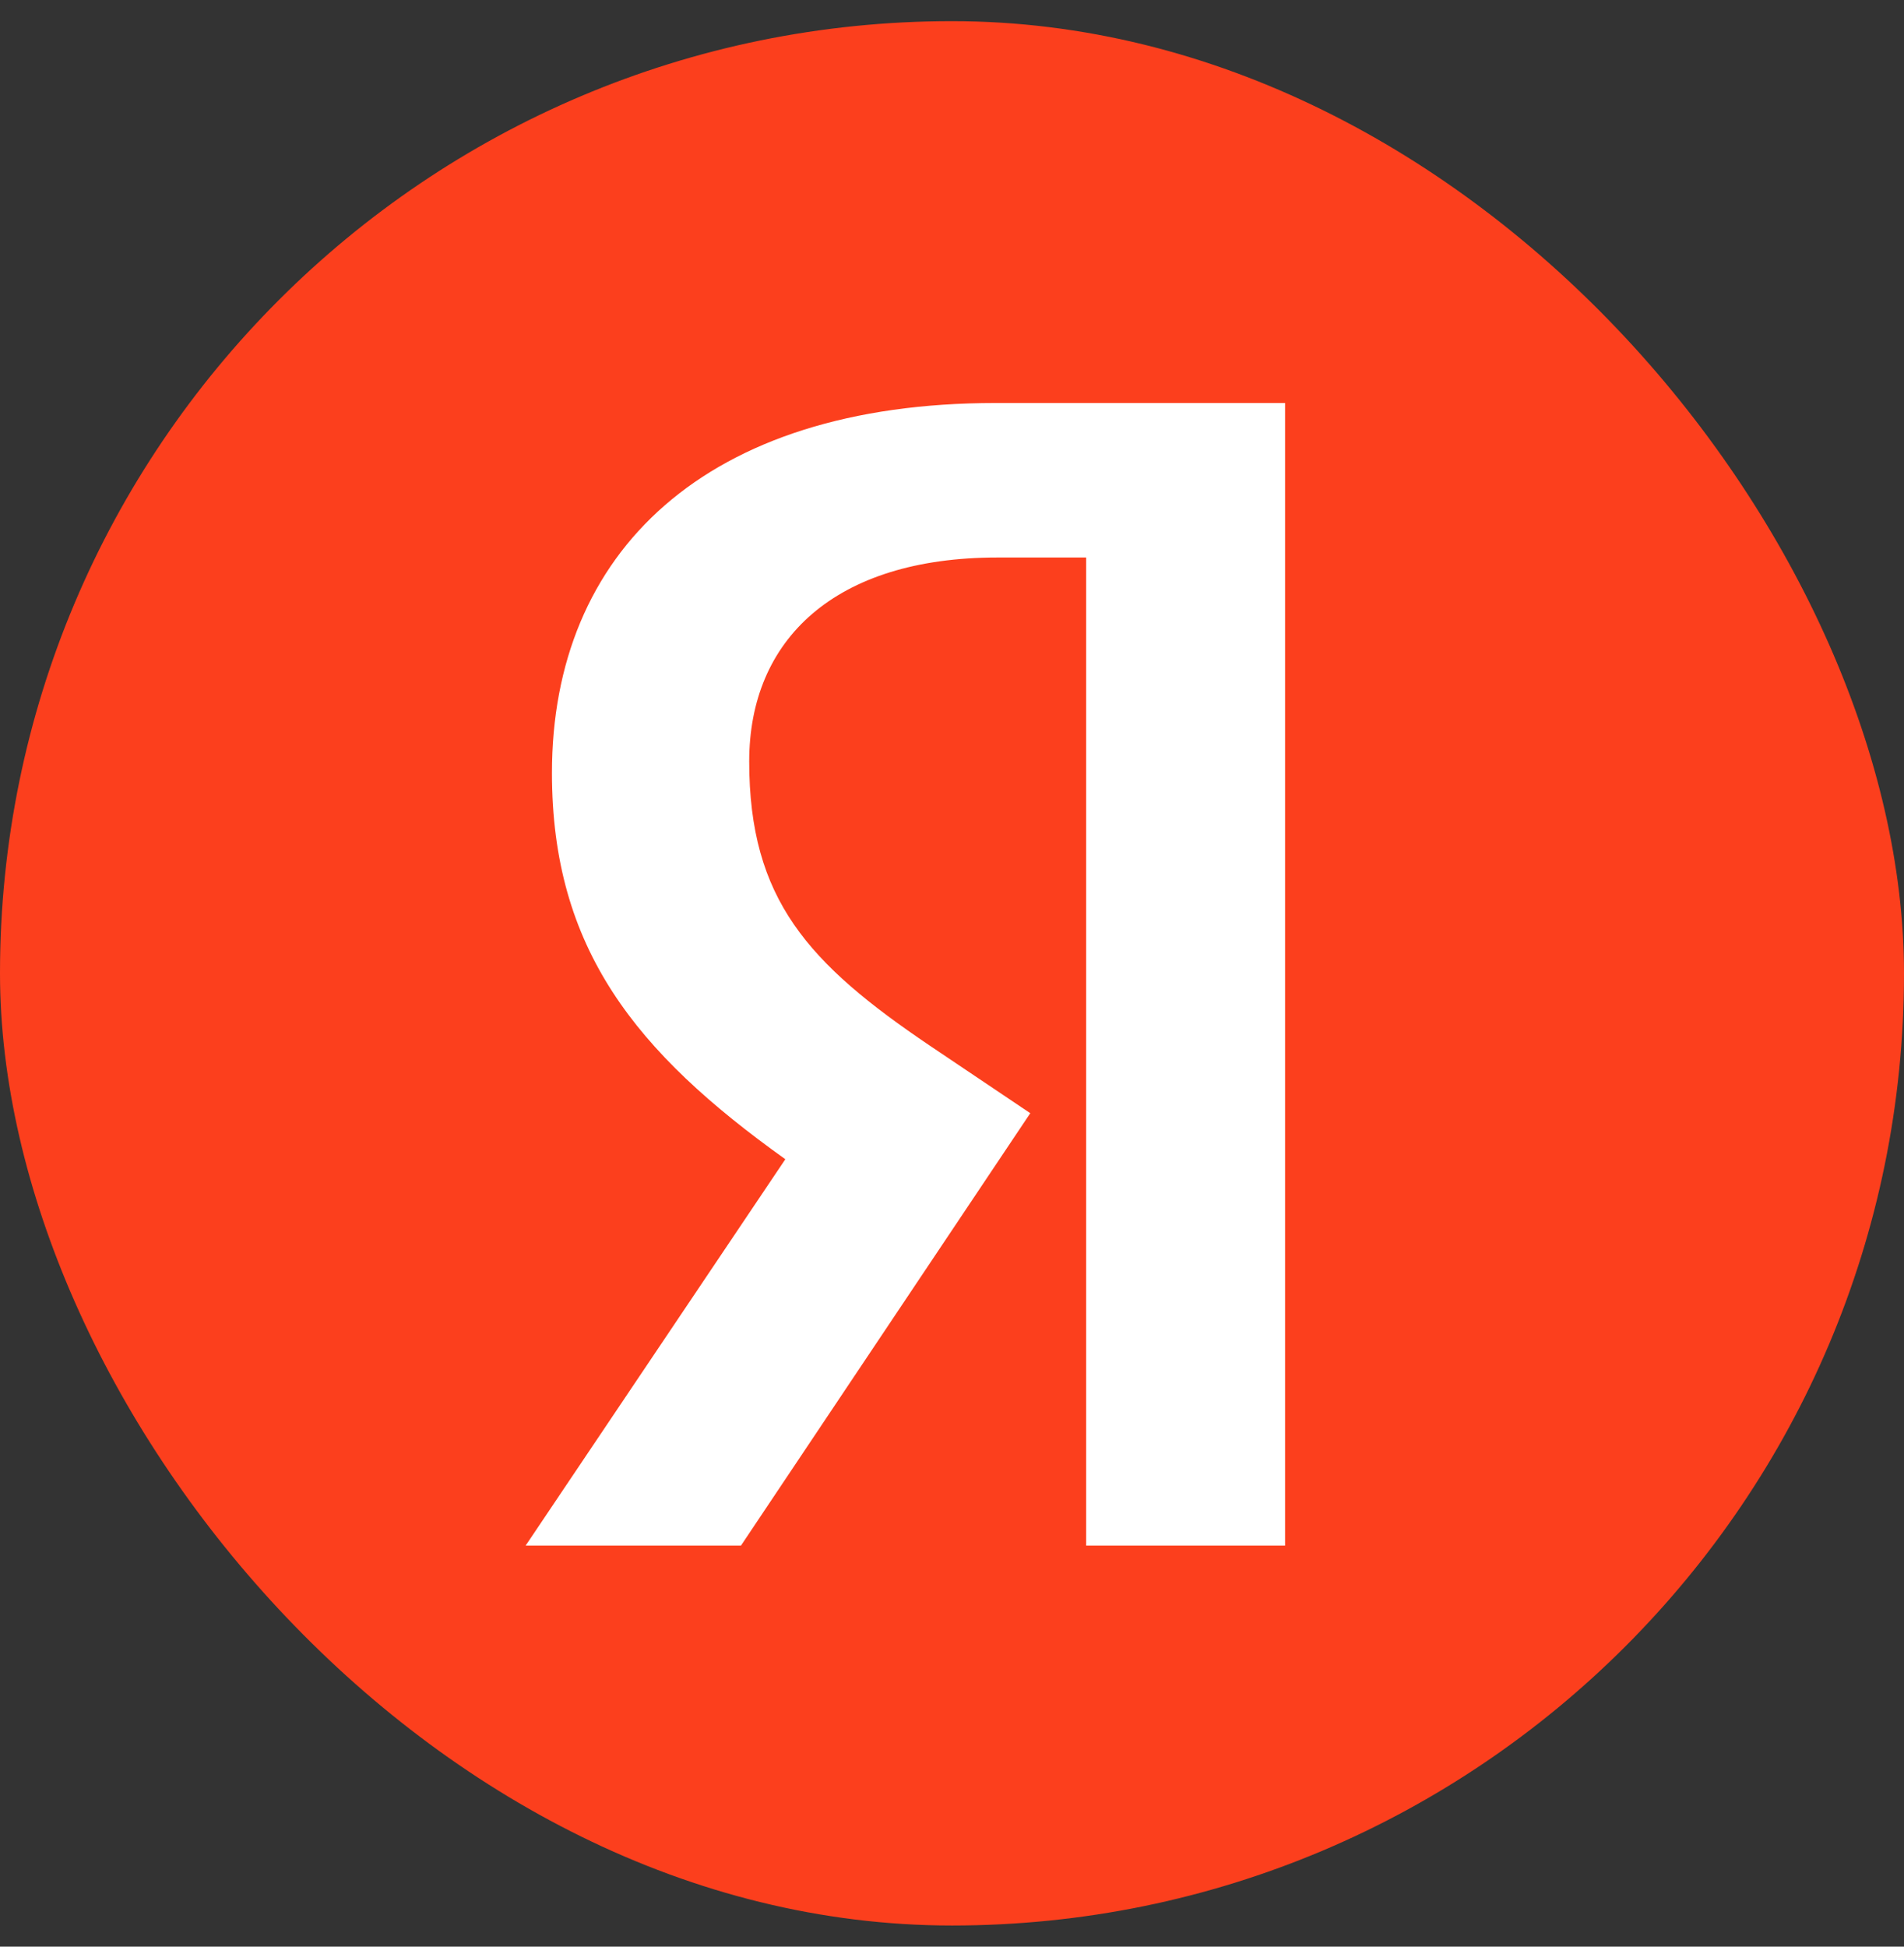 <?xml version="1.0" encoding="UTF-8"?> <svg xmlns="http://www.w3.org/2000/svg" width="45" height="46" viewBox="0 0 45 46" fill="none"><rect x="0" y="0" width="45" height="46" fill="#333333" stroke="none"/><g clip-path="url(#clip0_8730_45435)"><mask id="mask0_8730_45435" style="mask-type:alpha" maskUnits="userSpaceOnUse" x="0" y="0" width="45" height="46"><circle cx="22.5" cy="23" r="22.5" fill="white"></circle></mask><g mask="url(#mask0_8730_45435)"> </g><rect y="0.5" width="45" height="45" rx="22.5" fill="#FC3F1D"></rect><path d="M25.671 36.523H30.372V9.523H23.534C16.658 9.523 13.045 13.058 13.045 18.264C13.045 22.42 15.026 24.868 18.561 27.393L12.423 36.523H17.512L24.35 26.305L21.98 24.712C19.105 22.77 17.707 21.255 17.707 17.992C17.707 15.117 19.727 13.174 23.573 13.174H25.671V36.523Z" fill="white"></path></g><defs><clipPath id="clip0_8730_45435"><rect y="0.5" width="45" height="45" rx="22.5" fill="white"></rect></clipPath></defs></svg> 